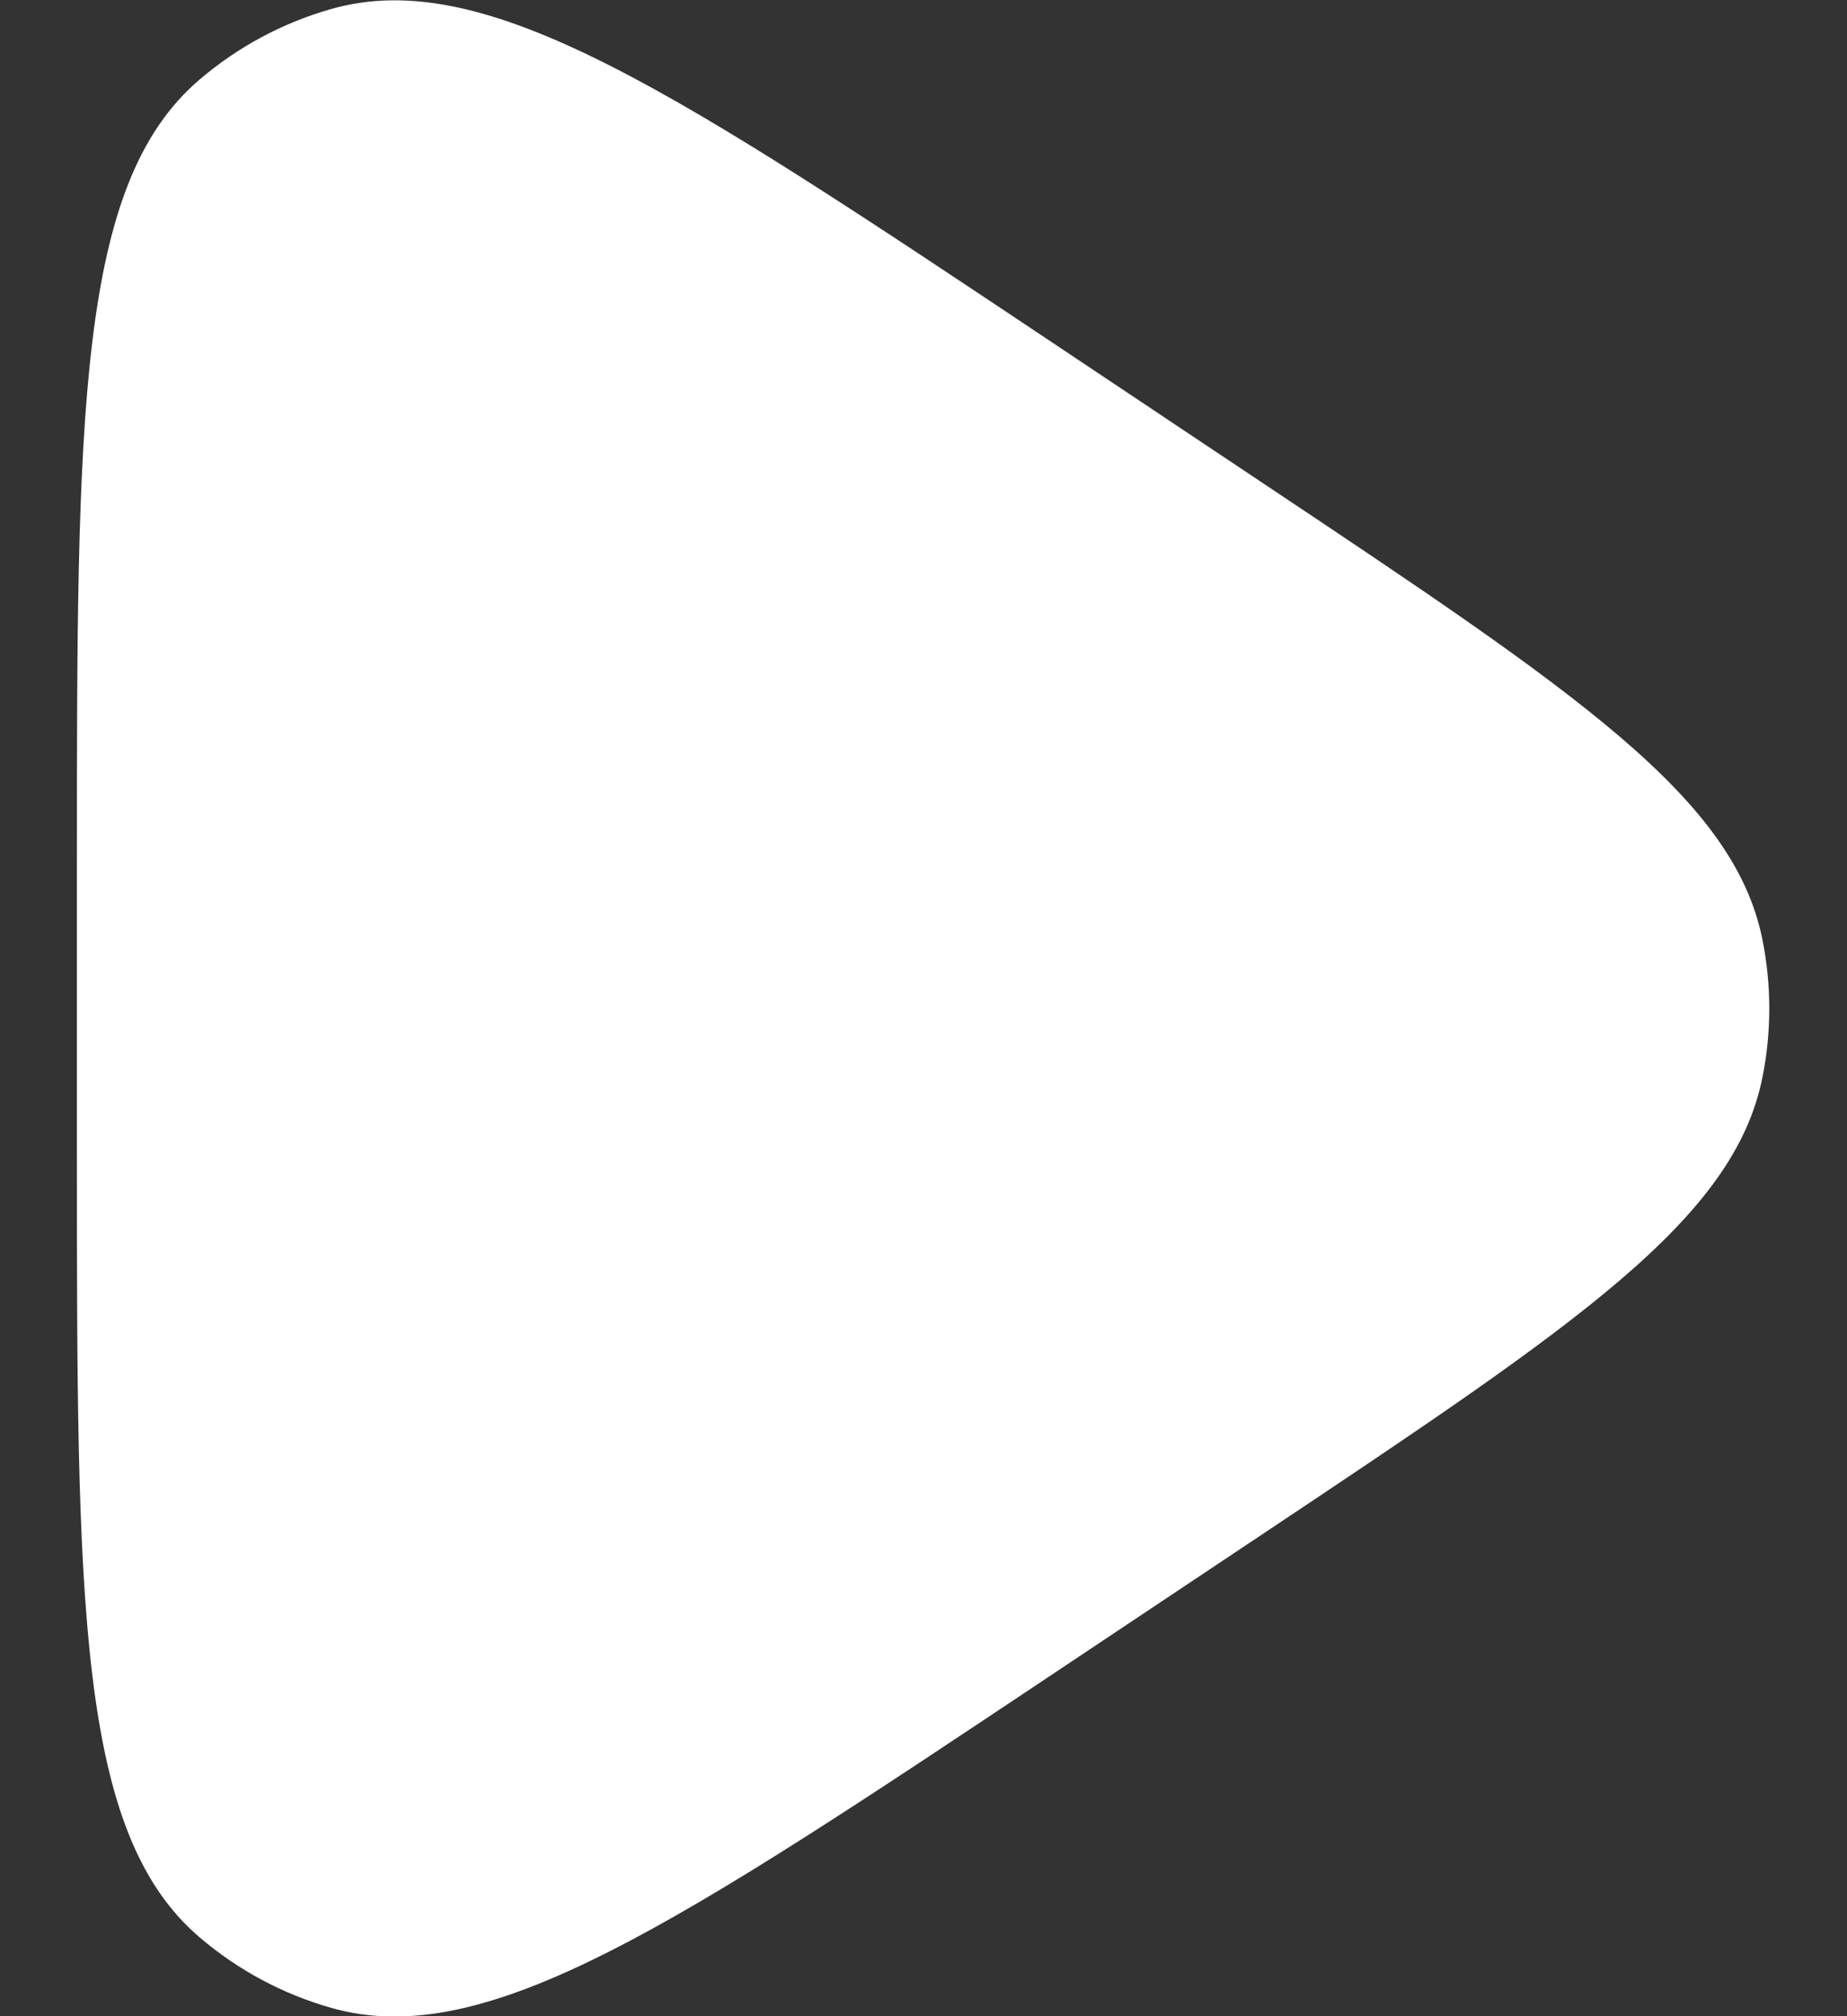 <svg width="22" height="24" viewBox="0 0 22 24" fill="none" xmlns="http://www.w3.org/2000/svg">
<rect x="0" y="0" width="22" height="24" fill="#333333" stroke="none"/>
<g clip-path="url(#clip0_15_269)">
<path d="M12.577 4.106C8.057 1.091 5.797 -0.417 3.949 0.106C3.37 0.27 2.833 0.557 2.375 0.949C0.916 2.196 0.916 4.914 0.916 10.348V13.66C0.916 19.094 0.916 21.811 2.375 23.059C2.833 23.451 3.37 23.738 3.949 23.902C5.796 24.424 8.056 22.917 12.576 19.903L15.059 18.248C18.791 15.759 20.657 14.514 20.994 12.819C21.101 12.282 21.101 11.728 20.994 11.191C20.657 9.496 18.791 8.251 15.059 5.762L12.577 4.106Z" fill="#FFFFFF"/>
</g>
<defs>
<clipPath id="clip0_15_269">
<rect width="22" height="24" fill="white"/>
</clipPath>
</defs>
</svg>
